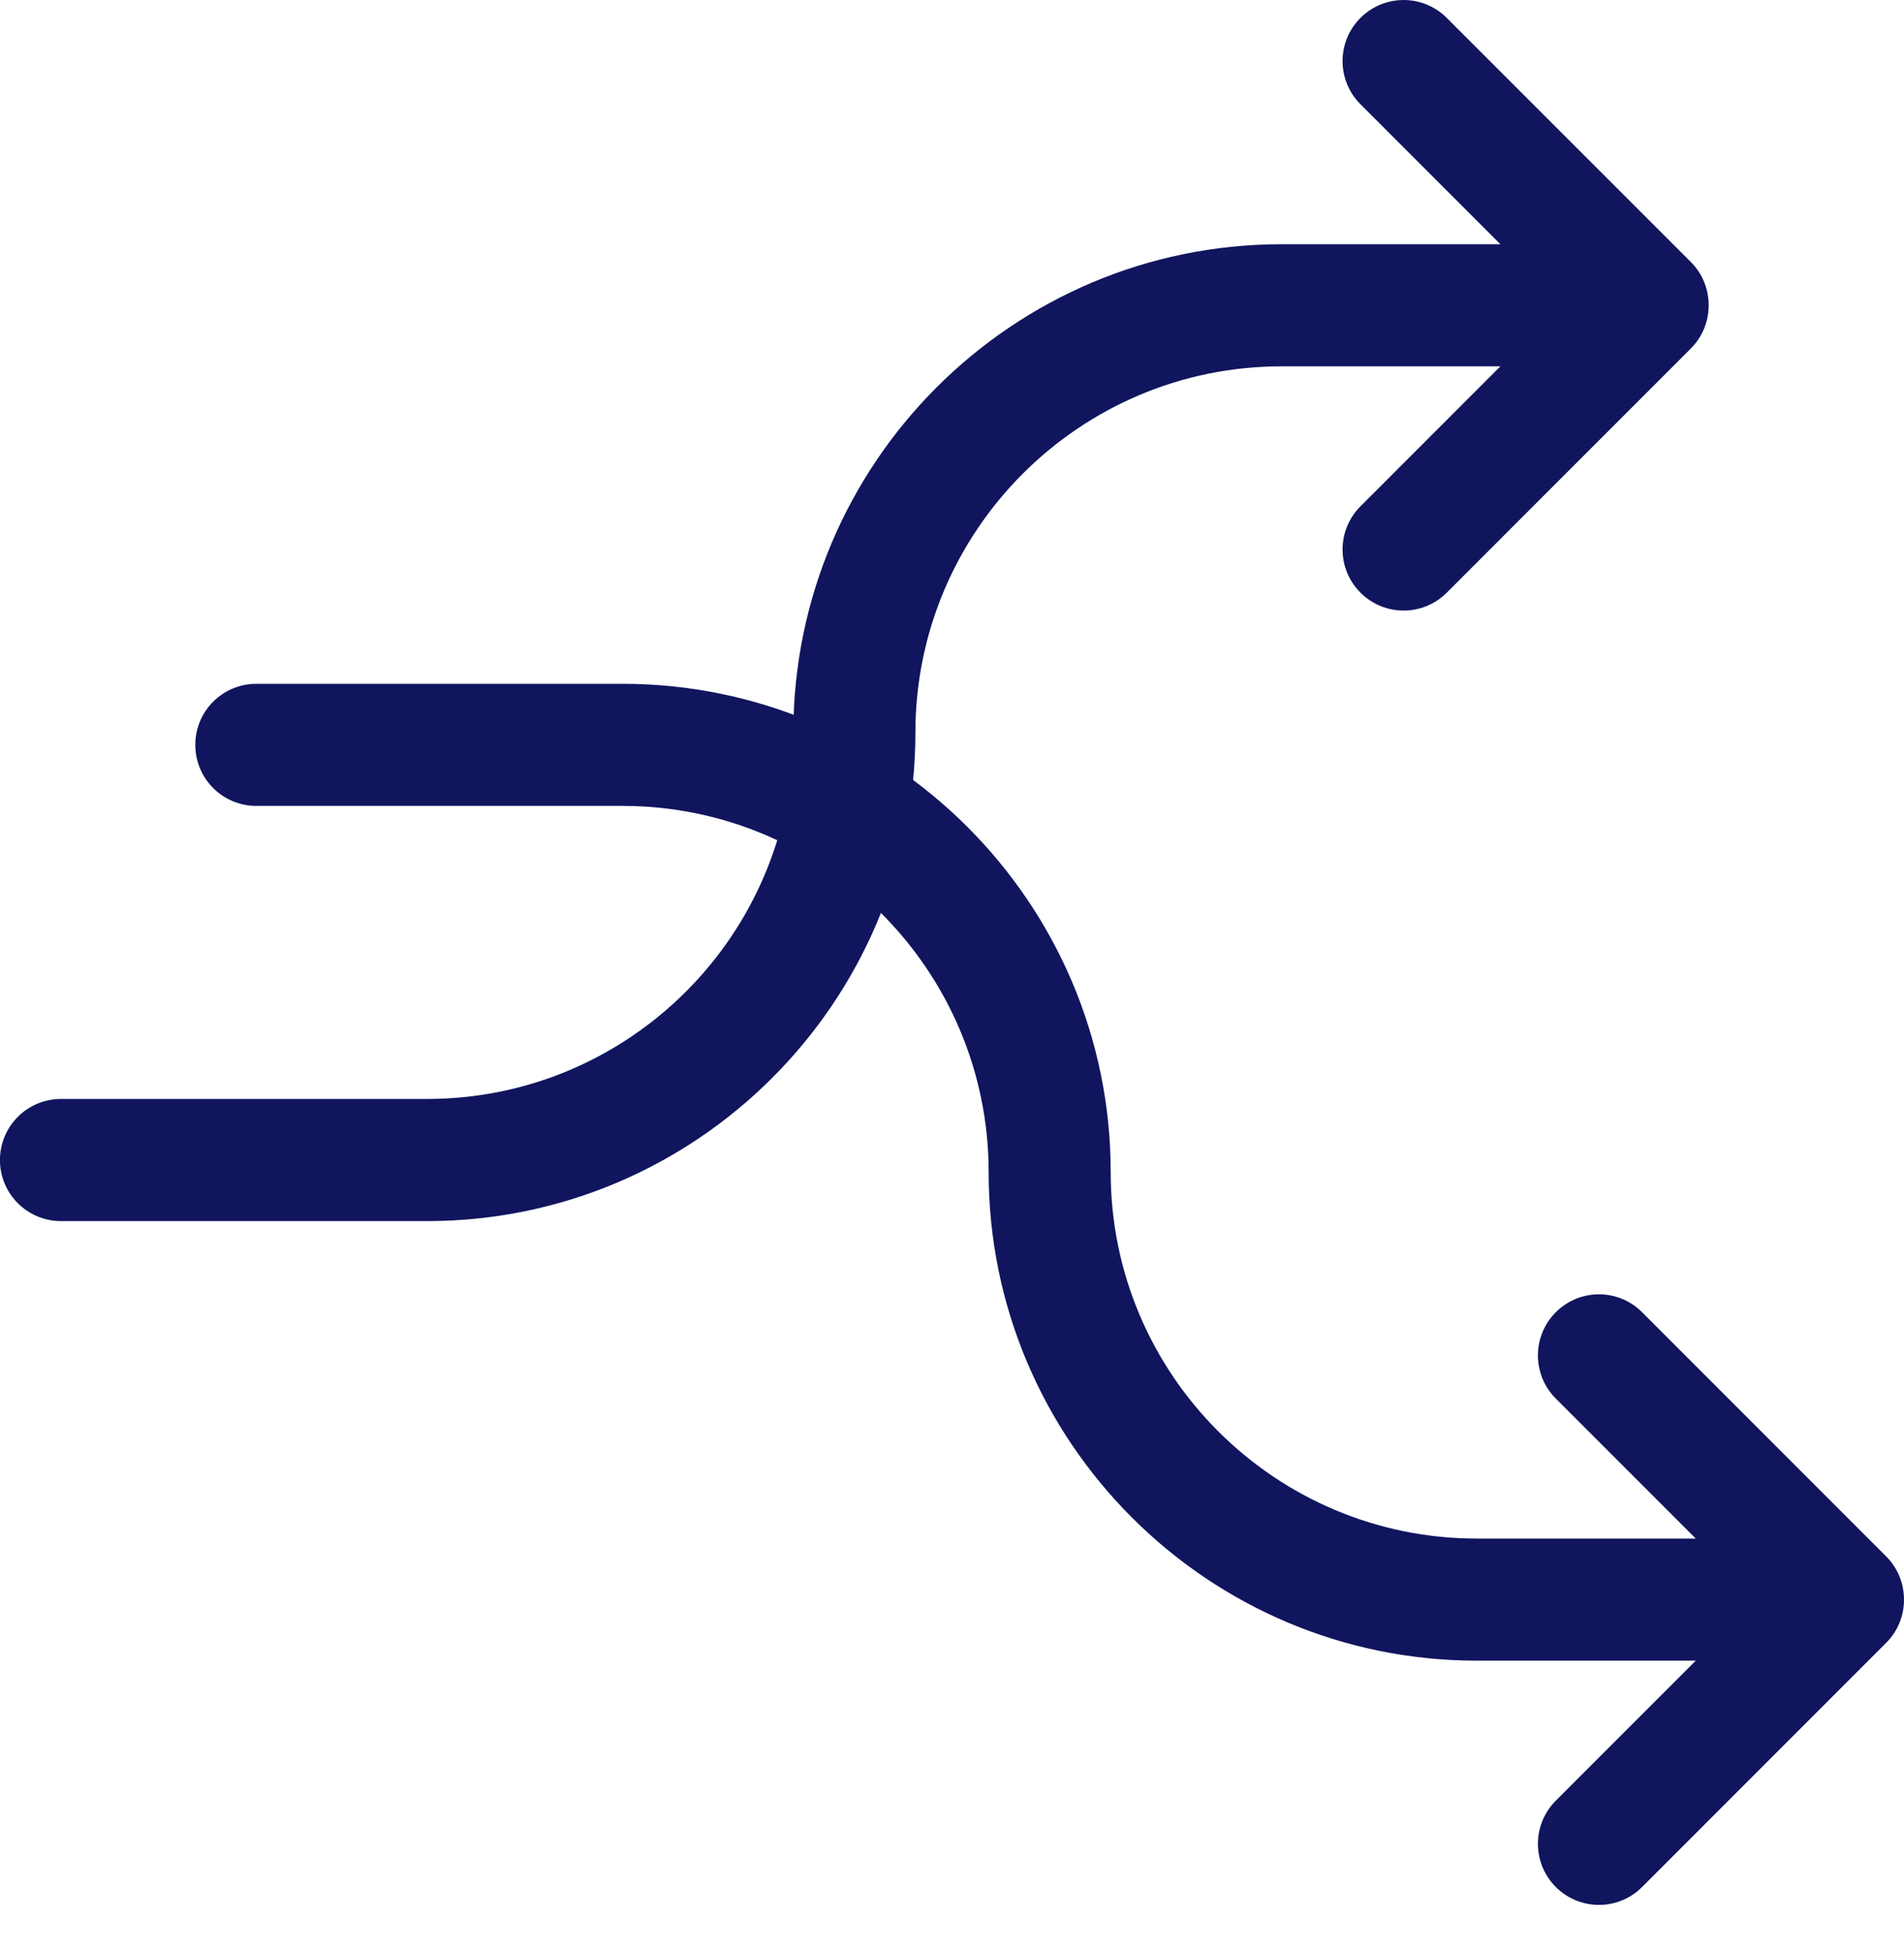 <svg width="40" height="41" viewBox="0 0 40 41" fill="none" xmlns="http://www.w3.org/2000/svg">
<path d="M34.498 39.627C33.997 40.128 33.186 40.128 32.685 39.627C32.184 39.125 32.184 38.315 32.685 37.814L35.625 34.874L31.027 34.874C25.372 34.874 20.77 30.272 20.77 24.617C20.77 20.374 17.32 16.924 13.078 16.924L5.385 16.924C4.676 16.924 4.103 16.35 4.103 15.642C4.103 14.934 4.676 14.36 5.385 14.36L13.078 14.36C18.733 14.36 23.334 18.962 23.334 24.617C23.334 28.86 26.785 32.31 31.027 32.31L35.625 32.31L32.685 29.37C32.184 28.868 32.184 28.058 32.685 27.557C33.186 27.055 33.997 27.055 34.498 27.557L39.626 32.685C40.126 33.185 40.123 34.003 39.626 34.499L34.498 39.627Z" fill="#10155E"/>
<path d="M30.394 0.376C29.893 -0.125 29.083 -0.125 28.581 0.376C28.08 0.877 28.08 1.688 28.581 2.189L31.521 5.129L26.924 5.129C21.268 5.129 16.667 9.73 16.667 15.386C16.667 19.628 13.217 23.078 8.974 23.078L1.281 23.078C0.572 23.078 -0.001 23.653 -0.001 24.361C-0.001 25.068 0.572 25.643 1.281 25.643L8.974 25.643C14.63 25.643 19.231 21.041 19.231 15.386C19.231 11.143 22.681 7.693 26.924 7.693L31.521 7.693L28.581 10.633C28.08 11.134 28.08 11.945 28.581 12.446C29.083 12.947 29.893 12.947 30.394 12.446L35.523 7.317C36.023 6.817 36.019 5.999 35.523 5.503L30.394 0.376Z" fill="#10155E"/>
</svg>
